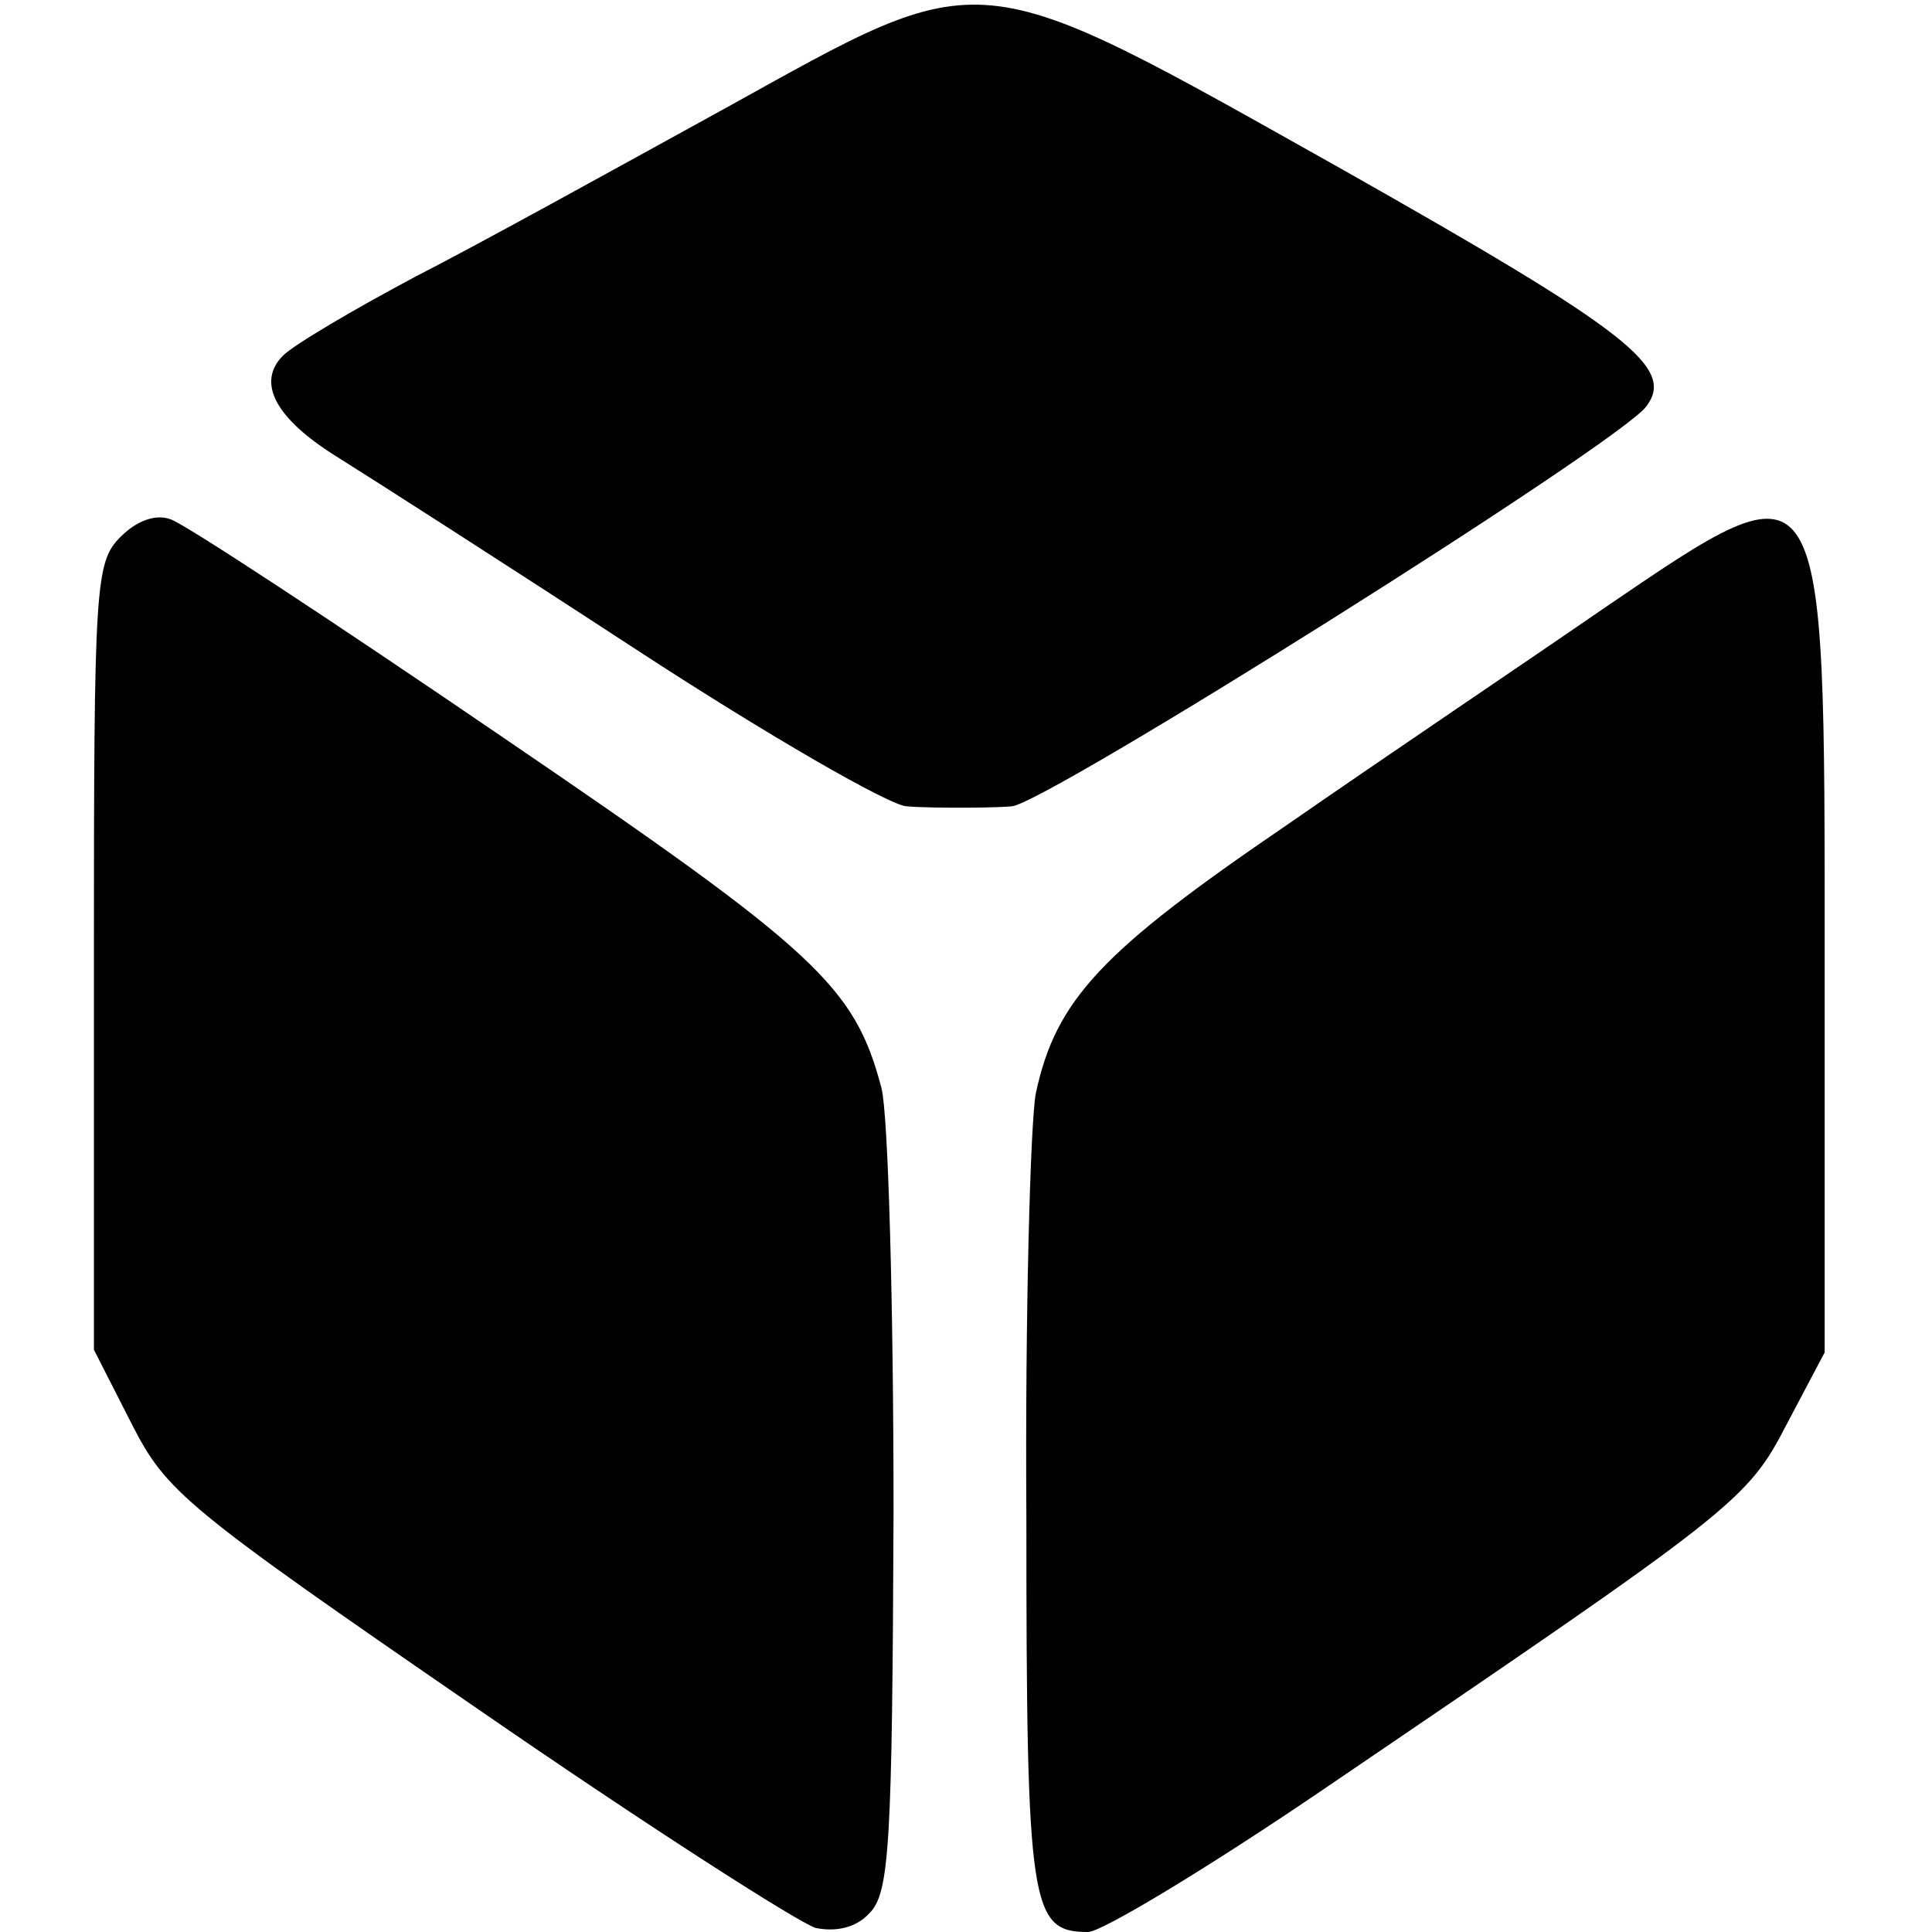 <?xml version="1.0" standalone="no"?>
<svg xmlns="http://www.w3.org/2000/svg"
 width="144pt" height="144pt" viewBox="0 0 144 144"
 preserveAspectRatio="xMidYMid meet">
<g transform="translate(0,144) scale(0.1,-0.1)" stroke="none">
<path d="M540 1359 c-80 -44 -183 -101 -230 -125 -47 -25 -91 -51 -99 -59 -20
-20 -6 -47 41 -76 24 -15 124 -79 222 -143 98 -64 190 -117 202 -117 13 -1 31
-1 39 -1 8 0 26 0 39 1 24 1 452 270 473 298 22 29 -13 56 -227 177 -278 156
-263 154 -460 45z"/>
<path d="M90 1040 c-19 -19 -20 -34 -20 -313 l0 -293 28 -55 c26 -51 39 -62
257 -212 126 -87 240 -160 253 -164 15 -3 30 0 40 11 15 15 17 50 18 299 0
155 -4 297 -9 316 -20 76 -48 102 -283 262 -126 86 -237 159 -247 162 -11 4
-25 -1 -37 -13z"/>
<path d="M1196 987 c-58 -40 -165 -112 -237 -162 -138 -94 -172 -130 -187
-200 -4 -22 -8 -164 -7 -316 0 -291 3 -309 46 -309 10 0 88 47 172 104 312
212 319 217 349 275 l28 53 0 292 c0 378 2 376 -164 263z"/>
</g>
</svg>
